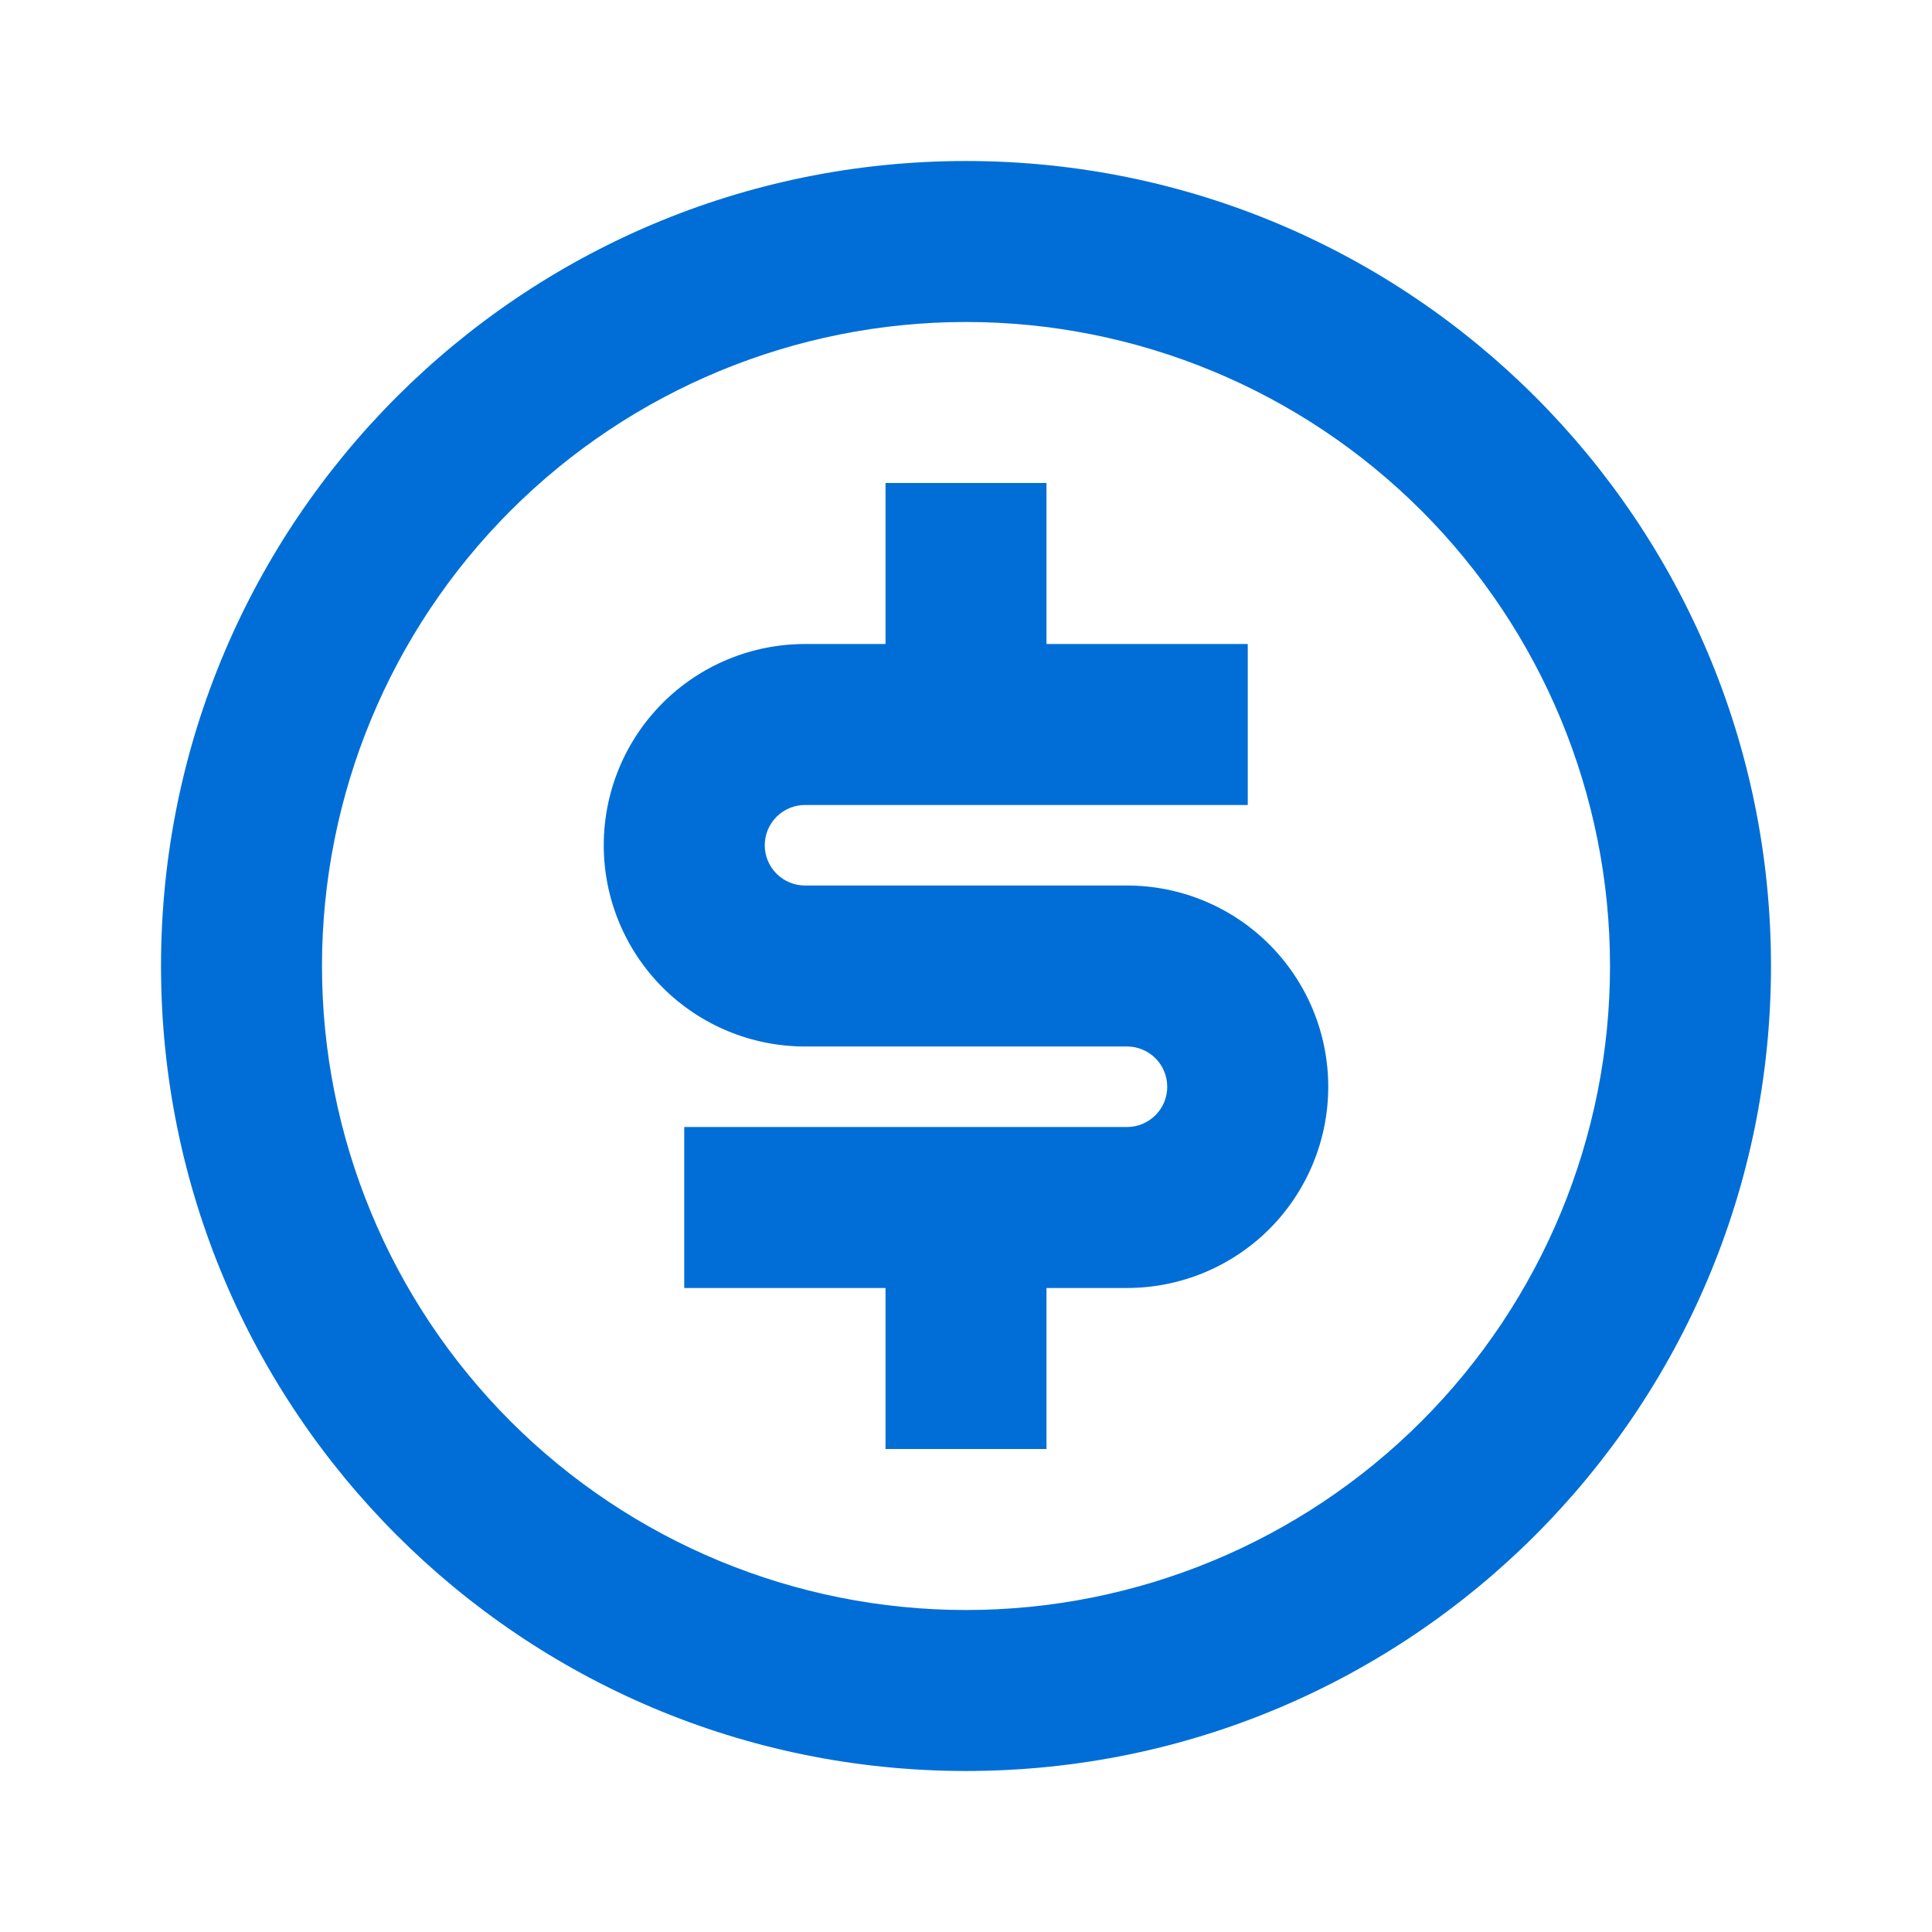 <svg width="44" height="44" viewBox="0 0 44 44" fill="none" xmlns="http://www.w3.org/2000/svg">
	<path d="M22 40.333C11.875 40.333 3.667 32.126 3.667 22C3.667 11.874 11.875 3.667 22 3.667C32.126 3.667 40.333 11.874 40.333 22C40.333 32.126 32.126 40.333 22 40.333ZM22 36.667C25.89 36.667 29.62 35.121 32.371 32.371C35.121 29.62 36.667 25.89 36.667 22C36.667 18.11 35.121 14.38 32.371 11.629C29.62 8.879 25.89 7.333 22 7.333C18.11 7.333 14.38 8.879 11.629 11.629C8.879 14.38 7.333 18.11 7.333 22C7.333 25.89 8.879 29.62 11.629 32.371C14.38 35.121 18.11 36.667 22 36.667ZM15.583 25.667H25.667C25.91 25.667 26.143 25.57 26.315 25.398C26.487 25.226 26.583 24.993 26.583 24.75C26.583 24.507 26.487 24.274 26.315 24.102C26.143 23.93 25.91 23.833 25.667 23.833H18.333C17.118 23.833 15.952 23.35 15.092 22.491C14.233 21.631 13.75 20.465 13.75 19.25C13.75 18.034 14.233 16.869 15.092 16.009C15.952 15.149 17.118 14.667 18.333 14.667H20.167V11H23.833V14.667H28.417V18.333H18.333C18.09 18.333 17.857 18.43 17.685 18.602C17.513 18.774 17.417 19.007 17.417 19.25C17.417 19.493 17.513 19.726 17.685 19.898C17.857 20.07 18.09 20.167 18.333 20.167H25.667C26.882 20.167 28.048 20.649 28.908 21.509C29.767 22.369 30.25 23.534 30.25 24.75C30.25 25.965 29.767 27.131 28.908 27.991C28.048 28.85 26.882 29.333 25.667 29.333H23.833V33H20.167V29.333H15.583V25.667Z" fill="#006ED6" />
</svg>
